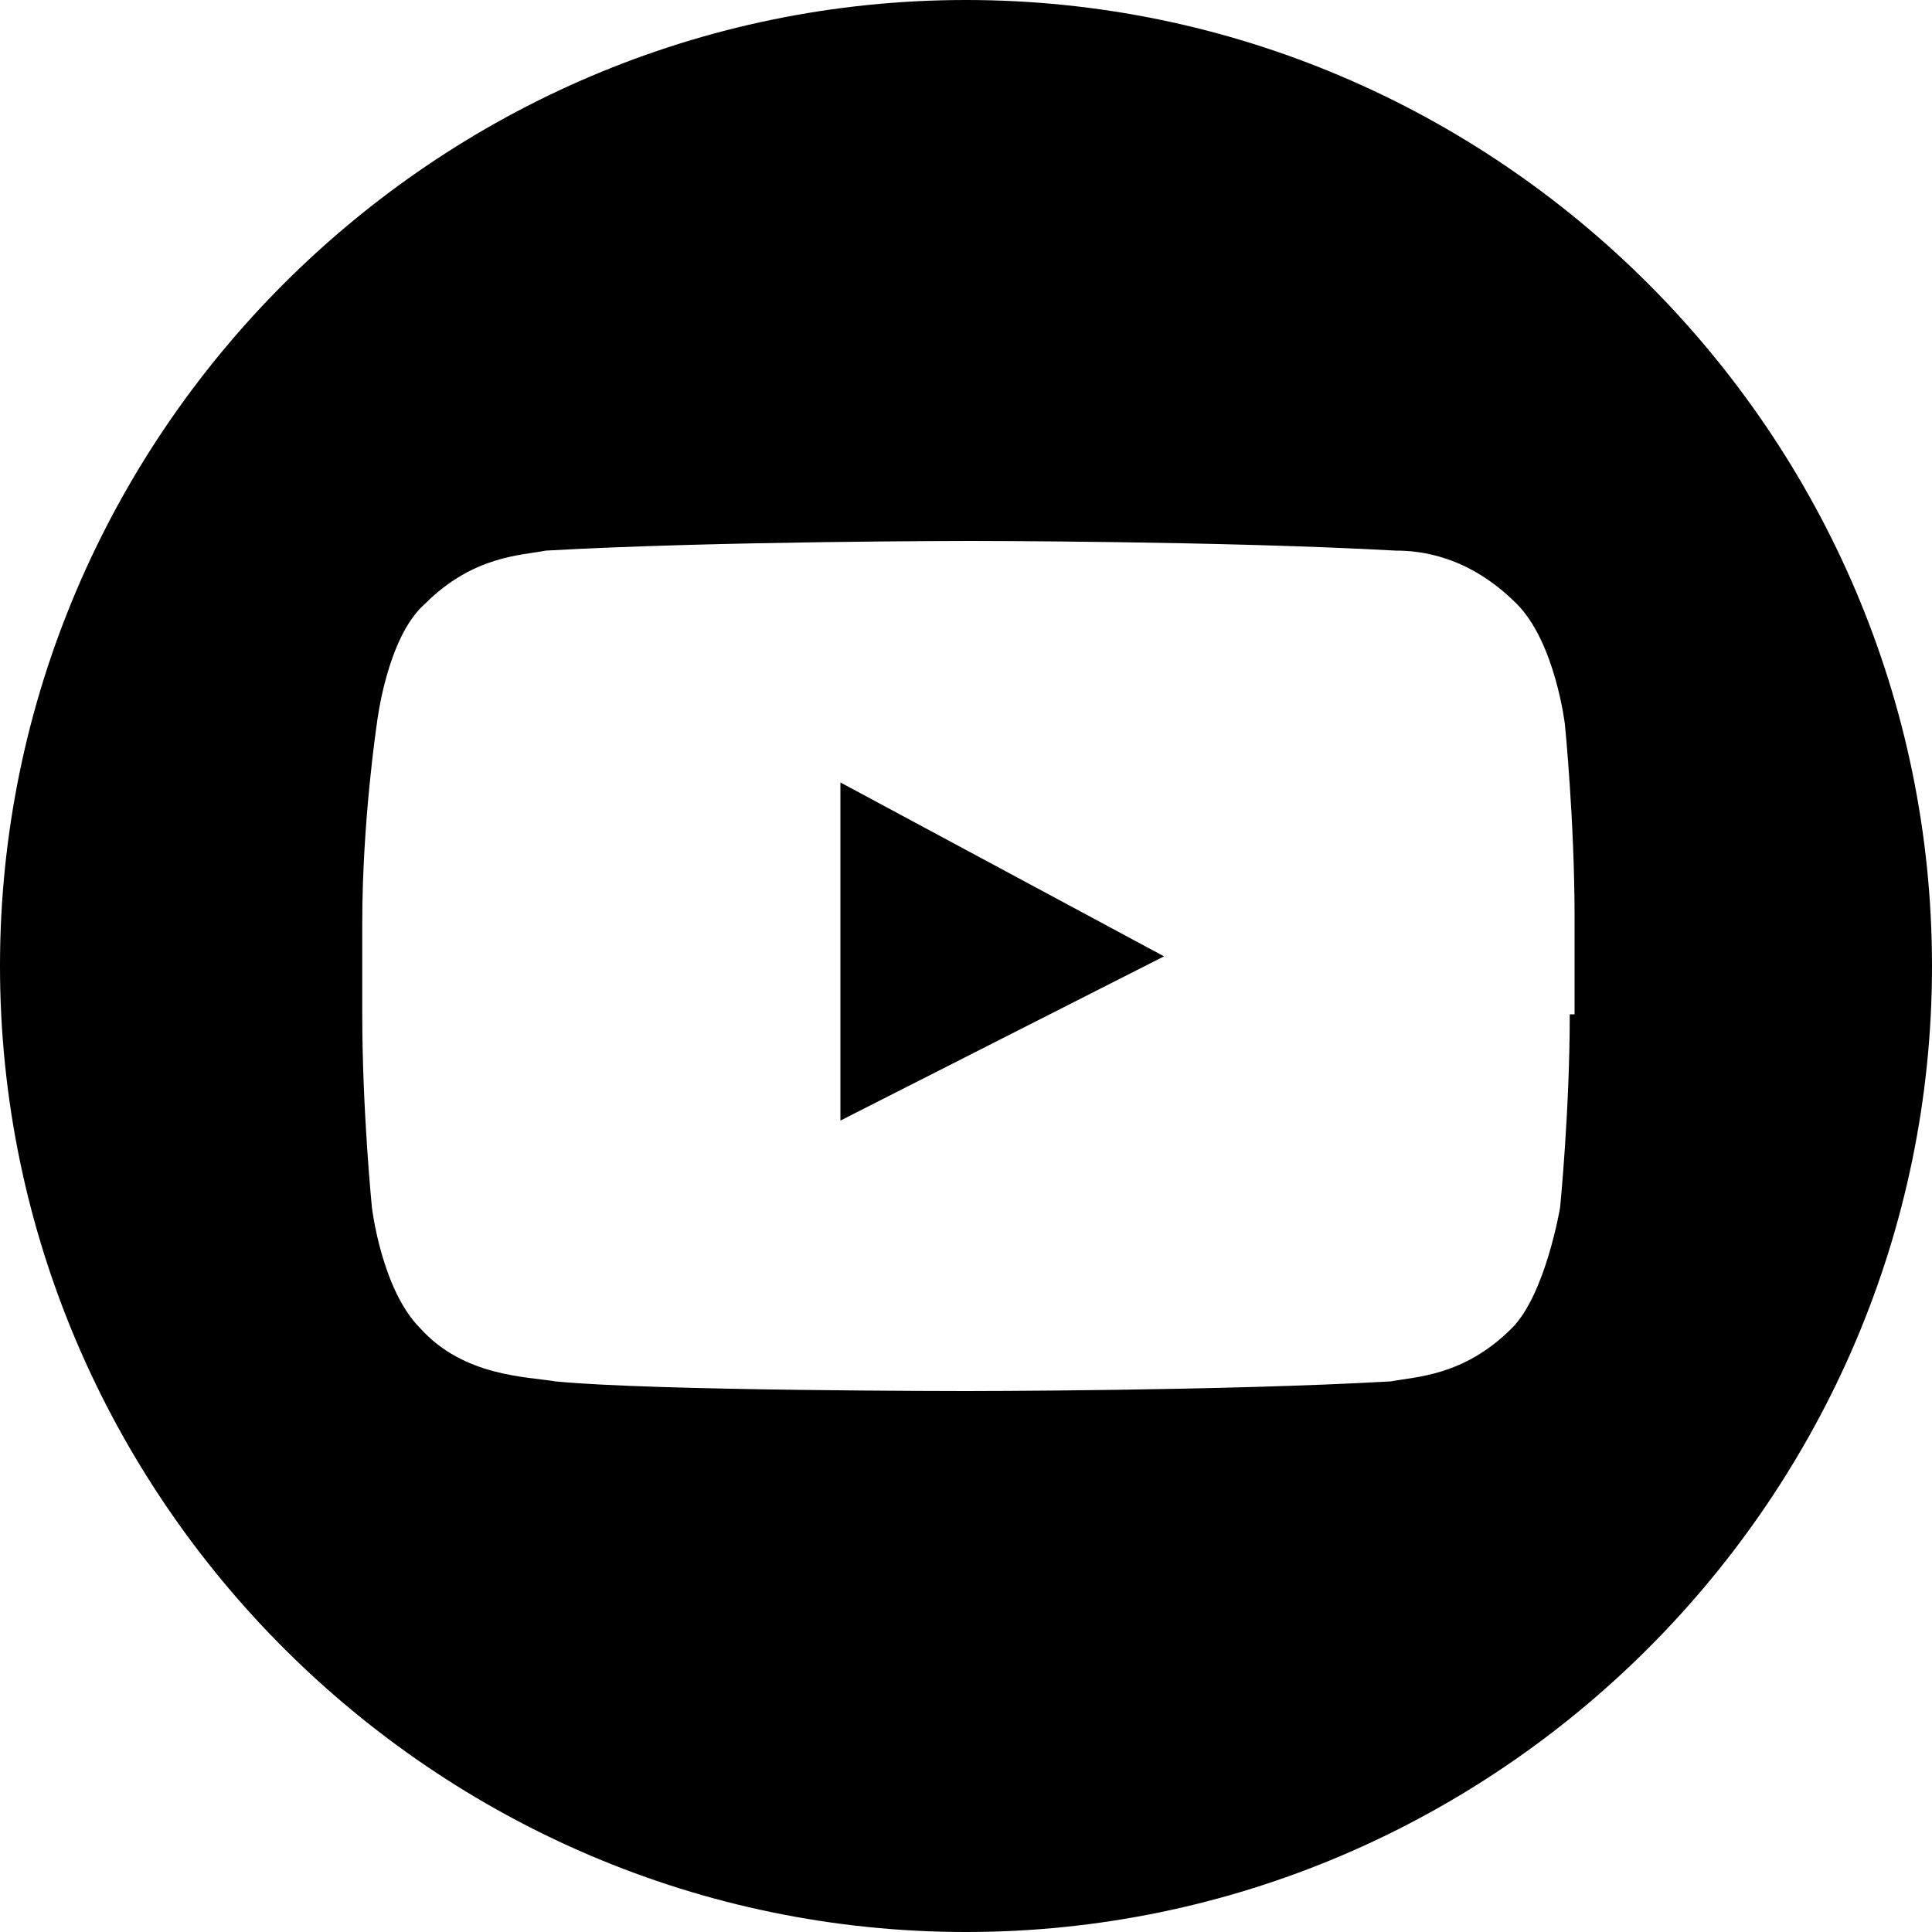 <?xml version="1.0" encoding="utf-8"?>
<!-- Generator: Adobe Illustrator 26.4.1, SVG Export Plug-In . SVG Version: 6.00 Build 0)  -->
<svg version="1.1" id="Layer_1" xmlns="http://www.w3.org/2000/svg" xmlns:xlink="http://www.w3.org/1999/xlink" x="0px" y="0px"
	 viewBox="0 0 40 40" style="enable-background:new 0 0 40 40;" xml:space="preserve">
<g>
	<path d="M20,0C9,0,0,9,0,20s9,20,20,20s20-9,20-20S31,0,20,0z M32.5,21c0,2-0.2,4-0.2,4s-0.3,1.8-1,2.5c-1,1-2,1-2.5,1.1
		c-3.5,0.2-8.8,0.2-8.8,0.2s-6.5,0-8.5-0.2c-0.6-0.1-1.9-0.1-2.8-1.1c-0.8-0.8-1-2.5-1-2.5s-0.2-2-0.2-4v-1.9C7.5,17,7.8,15,7.8,15
		s0.2-1.8,1-2.5c1-1,2-1,2.5-1.1c3.5-0.2,8.8-0.2,8.8-0.2l0,0c0,0,5.2,0,8.8,0.2c0.5,0,1.5,0.1,2.5,1.1c0.8,0.8,1,2.5,1,2.5
		s0.2,2,0.2,4V21z"/>
	<polygon points="17.4,23.2 24.1,19.8 17.4,16.2 	"/>
</g>
</svg>
